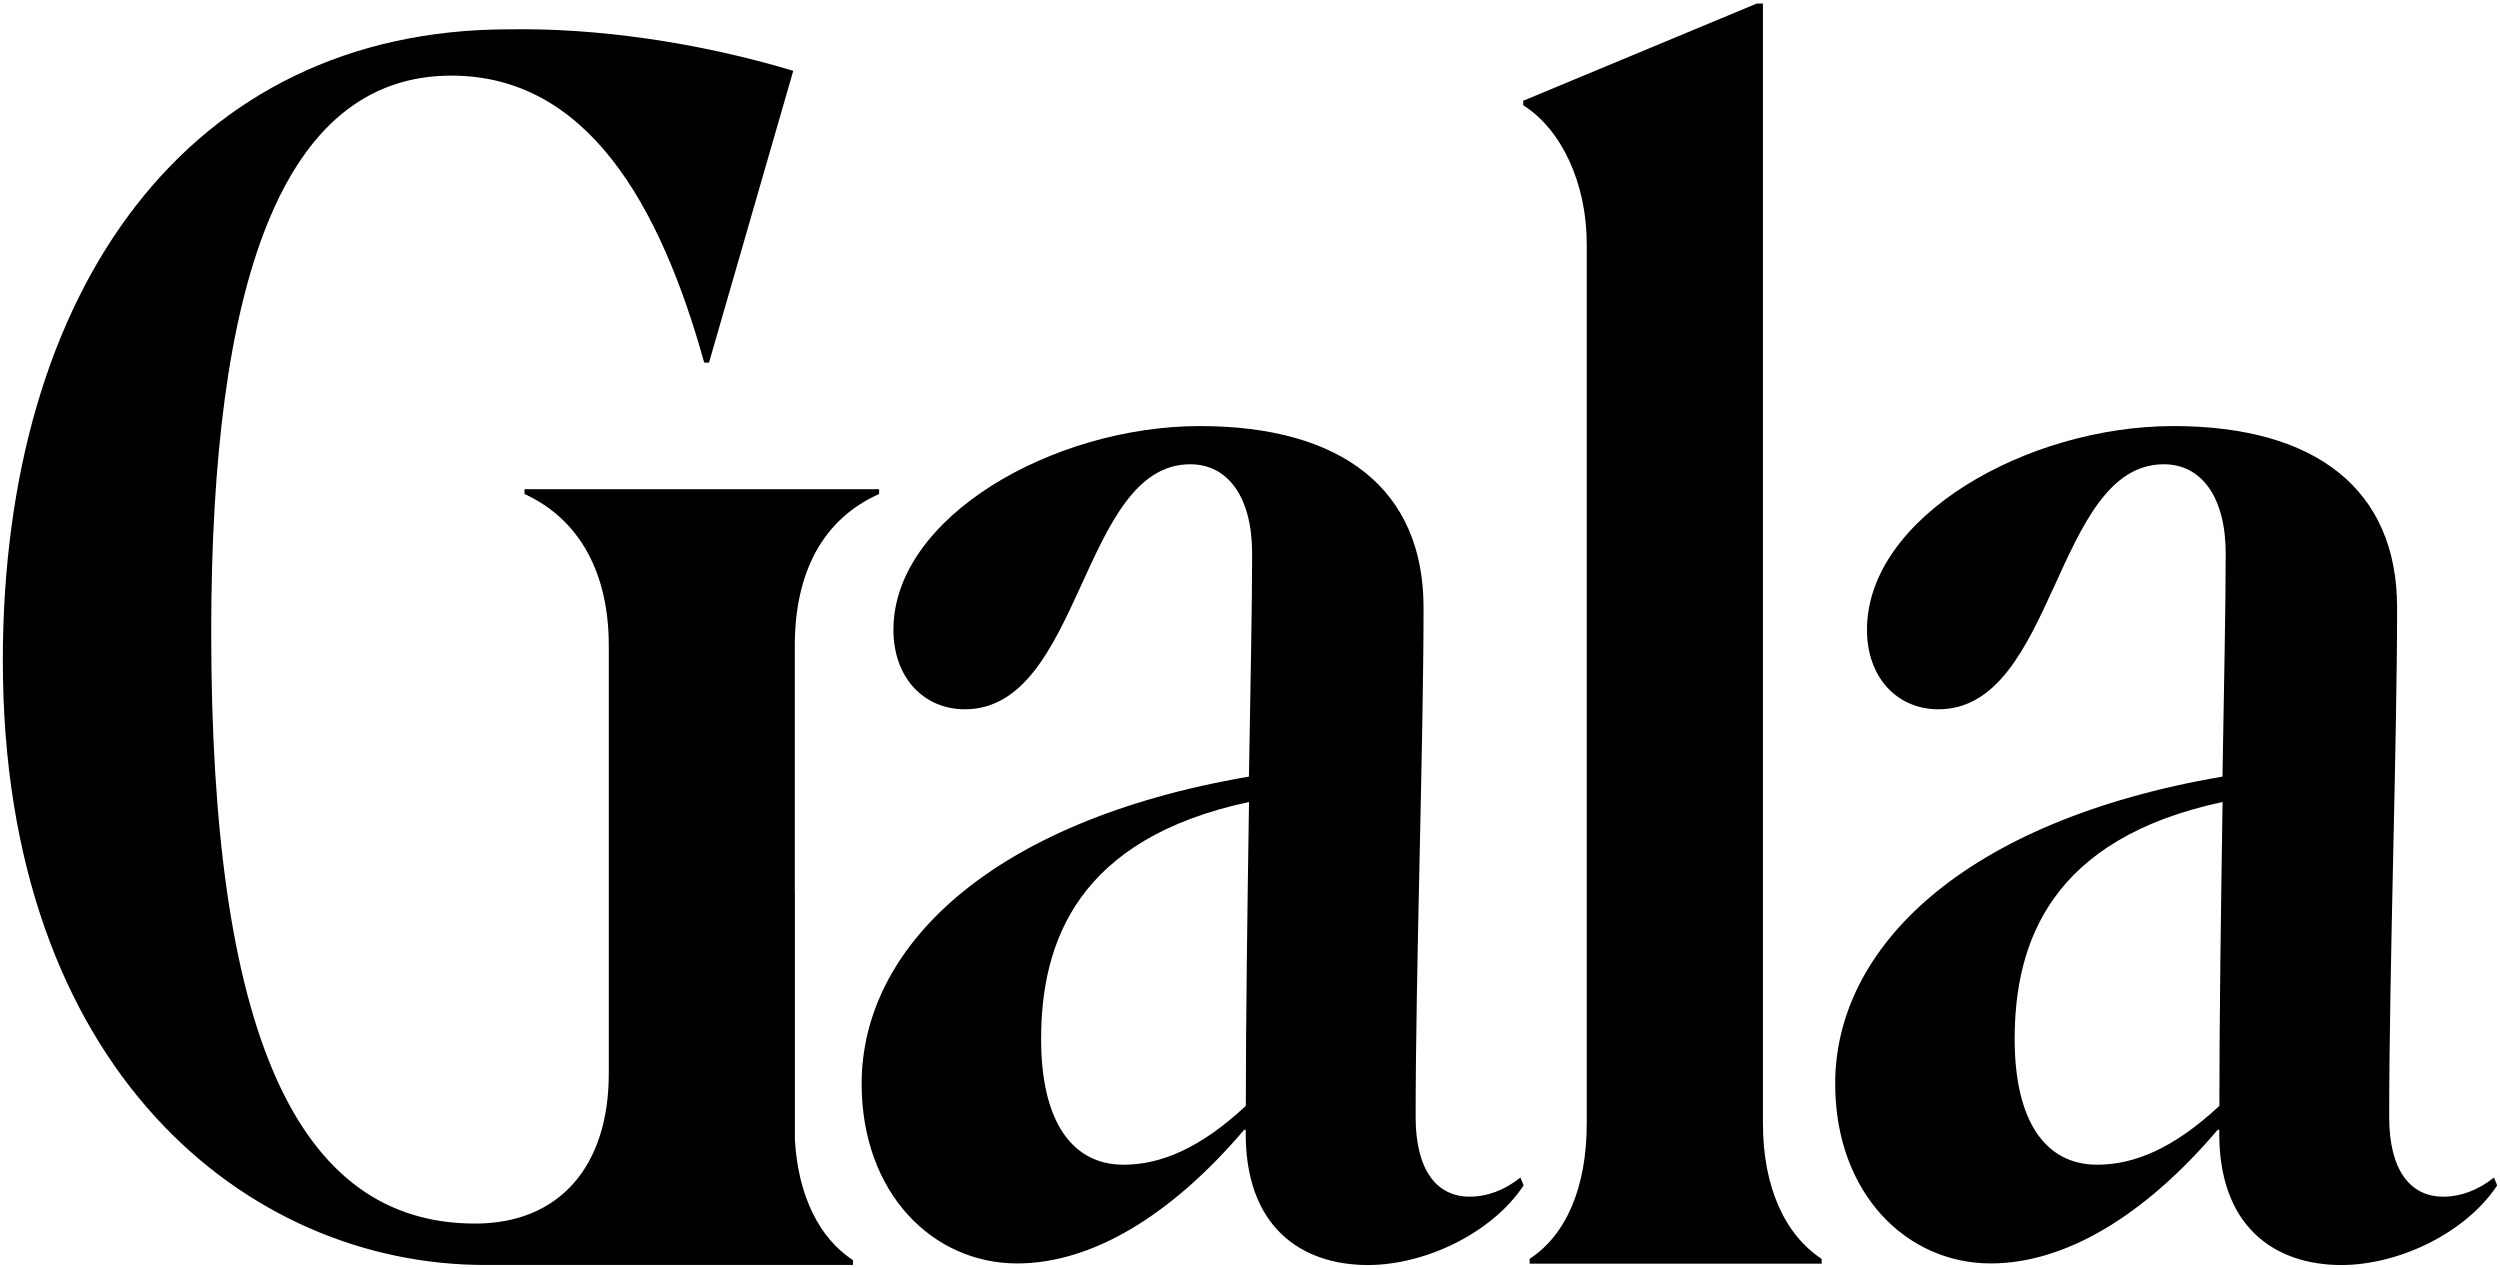 <svg width="203" height="103" viewBox="0 0 203 103" fill="none" xmlns="http://www.w3.org/2000/svg">
<g clip-path="url(#clip0_37_250)">
<path d="M71.385 40.113V39.723H42.591V40.113C47.111 42.187 49.433 46.588 49.433 52.413V87.184C49.433 94.692 45.431 99.354 38.583 99.354C23.992 99.354 17.15 83.692 17.15 51.324C17.15 23.102 22.831 6.141 36.651 6.141C47.63 6.141 53.57 16.497 57.182 29.441H57.572L64.413 5.751C56.664 3.423 48.402 2.253 41.3 2.383C15.341 2.39 0.23 23.492 0.23 53.651C0.23 86.924 20.12 102.715 39.361 102.715H45.549H69.261V102.325C66.525 100.536 64.796 97.088 64.543 92.507V72.302H64.537V52.407C64.543 46.588 66.735 42.187 71.385 40.113ZM101.42 65.122C101.291 73.652 101.161 82.82 101.161 89.796C97.425 93.281 94.202 94.575 91.238 94.575C86.983 94.575 84.538 90.96 84.538 84.367C84.538 76.487 87.502 68.093 101.42 65.122ZM123.718 96.259L123.459 95.615C122.168 96.649 120.754 97.169 119.334 97.169C116.629 97.169 114.95 94.971 114.95 90.706C114.95 78.821 115.592 60.306 115.592 49.324C115.592 39.766 109.022 34.597 97.419 34.597C85.563 34.597 72.546 41.964 72.546 51.138C72.546 55.013 74.997 57.594 78.344 57.594C87.878 57.594 87.755 37.699 96.647 37.699C99.741 37.699 101.673 40.41 101.673 44.935C101.673 49.2 101.544 55.31 101.414 63.06C80.277 66.675 69.965 77.013 69.965 87.995C69.965 96.909 75.763 102.591 82.593 102.591C88.65 102.591 95.091 98.716 101.025 91.74H101.155C101.025 99.62 105.662 102.721 111.078 102.721C115.728 102.715 121.143 100.134 123.718 96.259ZM124.206 102.61H147.918V102.22C144.954 100.282 143.151 96.407 143.151 91.238V0.285H142.638C142.632 0.291 142.626 0.297 142.614 0.303L123.743 8.159C123.724 8.159 123.706 8.159 123.687 8.165V8.184L123.656 8.196L123.687 8.208V8.549C126.781 10.486 128.843 14.882 128.843 19.79V91.238C128.843 96.407 127.17 100.282 124.206 102.22V102.61ZM180.473 65.122C180.343 73.652 180.213 82.82 180.213 89.796C176.477 93.281 173.254 94.575 170.29 94.575C166.035 94.575 163.59 90.96 163.59 84.367C163.59 76.487 166.554 68.093 180.473 65.122ZM202.77 96.259L202.511 95.615C201.221 96.649 199.806 97.169 198.386 97.169C195.682 97.169 194.002 94.971 194.002 90.706C194.002 78.821 194.644 60.306 194.644 49.324C194.644 39.766 188.074 34.597 176.471 34.597C164.615 34.597 151.598 41.964 151.598 51.138C151.598 55.013 154.044 57.594 157.397 57.594C166.931 57.594 166.801 37.699 175.699 37.699C178.793 37.699 180.726 40.41 180.726 44.935C180.726 49.2 180.596 55.31 180.466 63.06C159.329 66.675 149.017 77.013 149.017 87.995C149.017 96.909 154.815 102.591 161.645 102.591C167.703 102.591 174.143 98.716 180.077 91.74H180.207C180.077 99.62 184.721 102.721 190.13 102.721C194.78 102.715 200.195 100.134 202.77 96.259Z" fill="black"/>
</g>
</svg>

